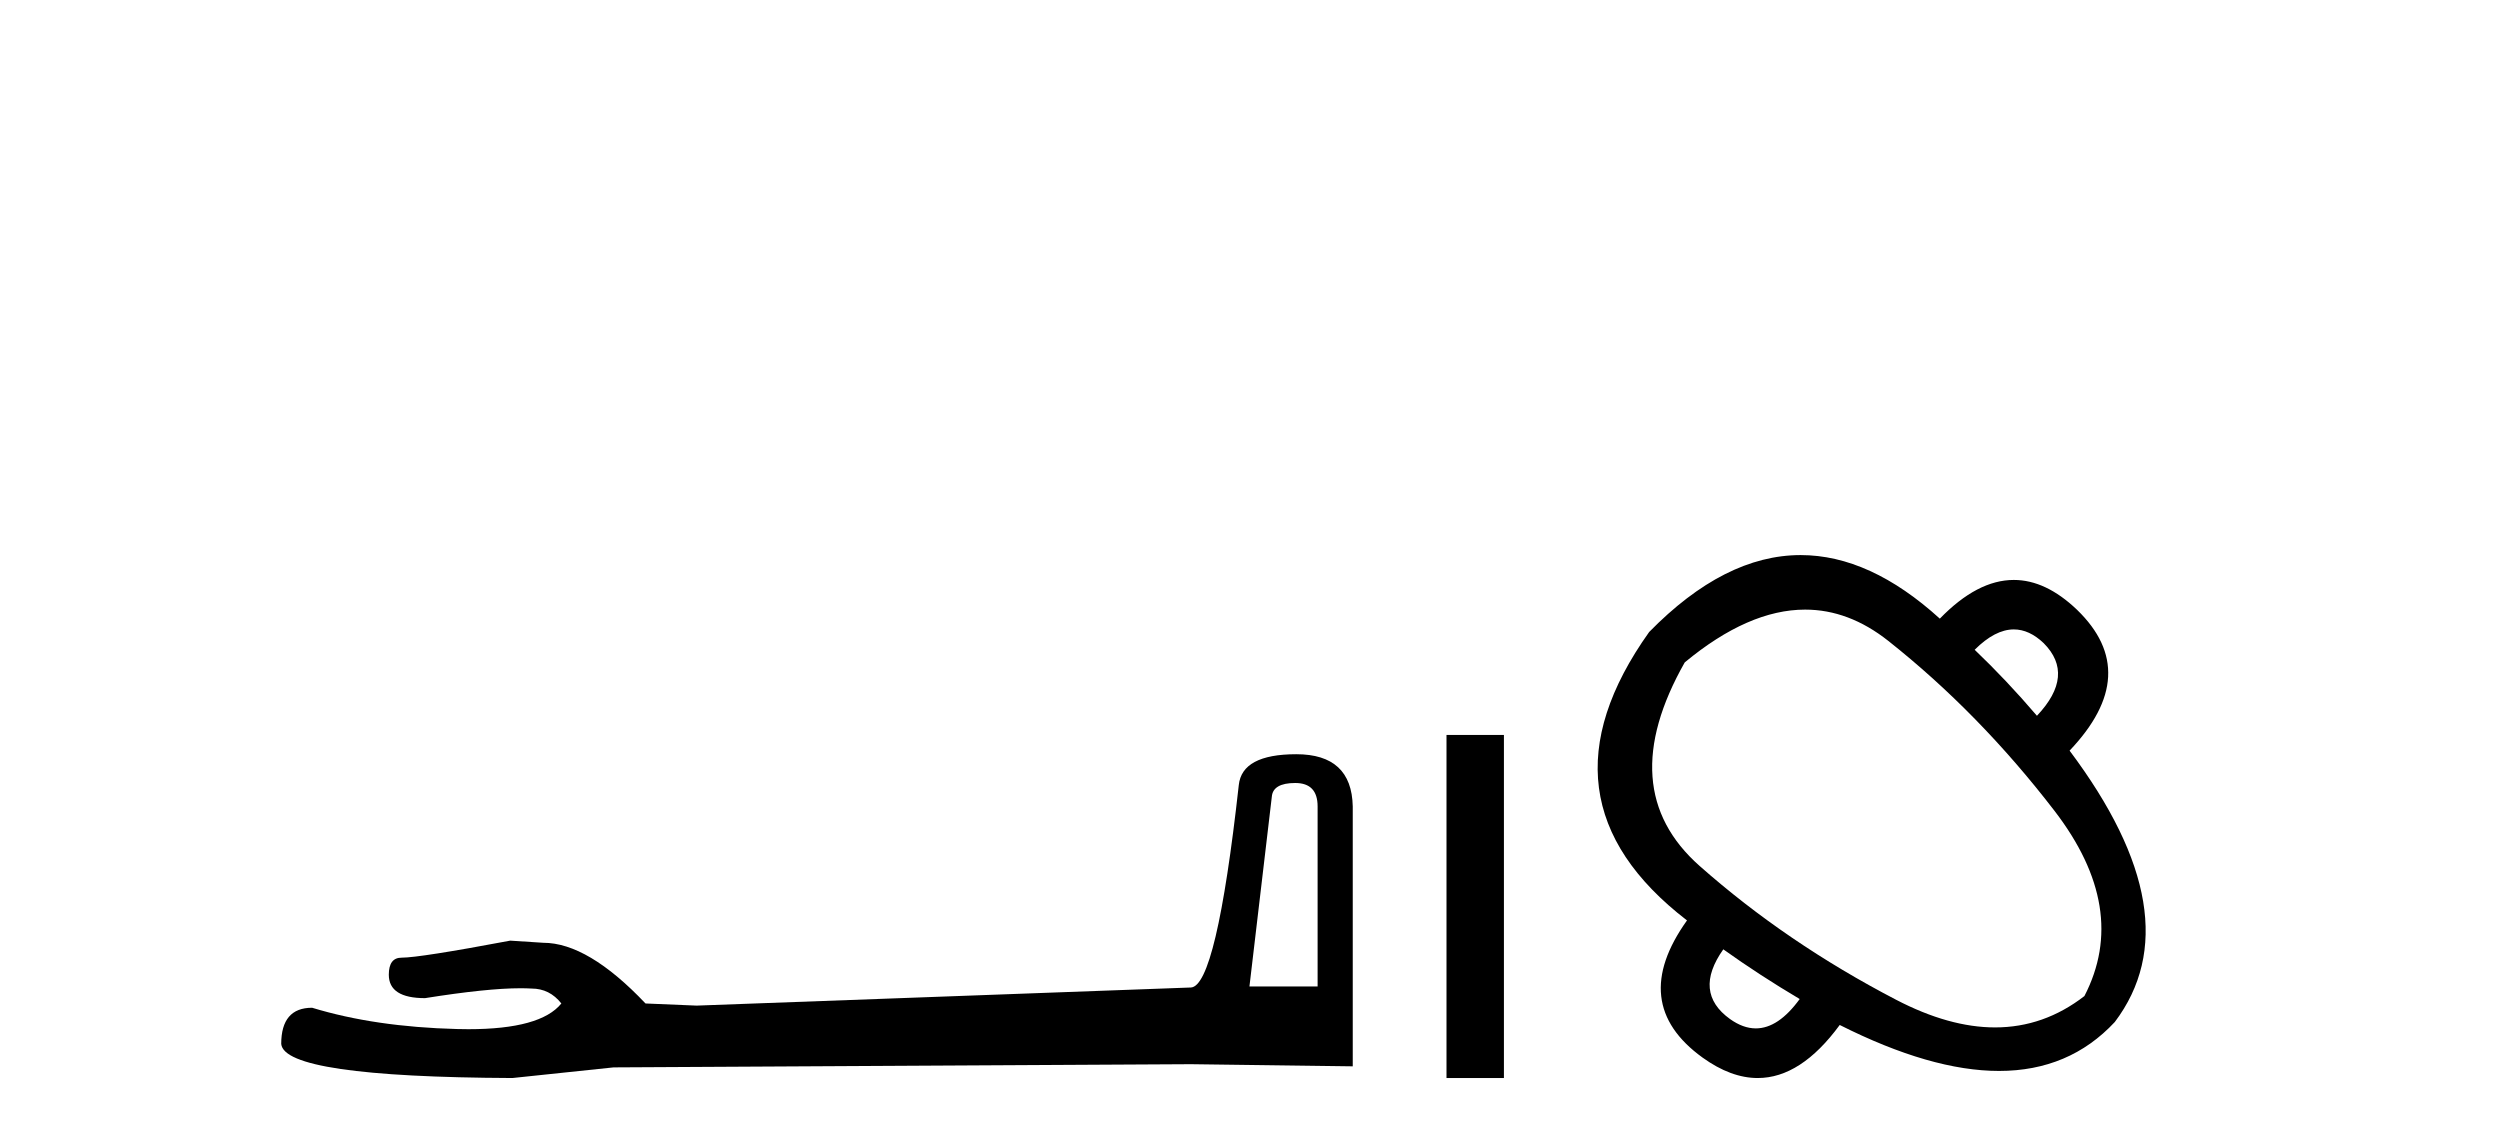 <?xml version='1.0' encoding='UTF-8' standalone='yes'?><svg xmlns='http://www.w3.org/2000/svg' xmlns:xlink='http://www.w3.org/1999/xlink' width='90.0' height='41.0' ><path d='M 46.629 28.188 Q 47.434 28.188 47.434 29.031 L 47.434 35.512 L 44.98 35.512 L 45.785 28.686 Q 45.823 28.188 46.629 28.188 ZM 46.667 27.152 Q 44.711 27.152 44.596 28.264 Q 43.791 35.512 42.871 35.55 L 25.079 36.202 L 23.238 36.125 Q 21.168 33.94 19.557 33.94 Q 18.982 33.901 18.368 33.863 Q 15.109 34.476 14.457 34.476 Q 13.997 34.476 13.997 35.09 Q 13.997 35.933 15.301 35.933 Q 17.539 35.577 18.735 35.577 Q 18.952 35.577 19.135 35.588 Q 19.787 35.588 20.209 36.125 Q 19.461 37.051 16.862 37.051 Q 16.662 37.051 16.451 37.045 Q 13.499 36.969 11.236 36.279 Q 10.124 36.279 10.124 37.582 Q 10.239 38.771 18.445 38.809 L 22.088 38.426 L 42.871 38.311 L 48.699 38.388 L 48.699 29.031 Q 48.661 27.152 46.667 27.152 Z' style='fill:#000000;stroke:none' /><path d='M 52.074 26.458 L 52.074 38.809 L 54.141 38.809 L 54.141 26.458 Z' style='fill:#000000;stroke:none' /><path d='M 72.498 22.659 Q 73.053 22.659 73.571 23.152 Q 74.718 24.3 73.33 25.768 Q 72.236 24.487 71.088 23.392 Q 71.822 22.659 72.498 22.659 ZM 64.985 21.946 Q 66.556 21.946 67.979 23.072 Q 71.248 25.661 73.958 29.185 Q 76.667 32.708 75.039 35.858 Q 73.58 36.987 71.822 36.987 Q 70.172 36.987 68.259 35.991 Q 64.308 33.936 61.185 31.173 Q 58.062 28.411 60.651 23.846 Q 62.944 21.946 64.985 21.946 ZM 62.039 34.176 Q 63.347 35.11 64.789 35.965 Q 64.021 37.022 63.21 37.022 Q 62.752 37.022 62.28 36.685 Q 60.945 35.724 62.039 34.176 ZM 64.824 19.983 Q 62.083 19.983 59.37 22.752 Q 55.073 28.784 60.732 33.135 Q 58.596 36.125 61.292 38.073 Q 62.314 38.809 63.278 38.809 Q 64.83 38.809 66.23 36.899 Q 69.515 38.554 71.965 38.554 Q 74.493 38.554 76.133 36.792 Q 78.989 33.002 74.505 27.023 Q 77.147 24.247 74.772 21.951 Q 73.649 20.878 72.497 20.878 Q 71.184 20.878 69.834 22.271 Q 67.317 19.983 64.824 19.983 Z' style='fill:#000000;stroke:none' /></svg>